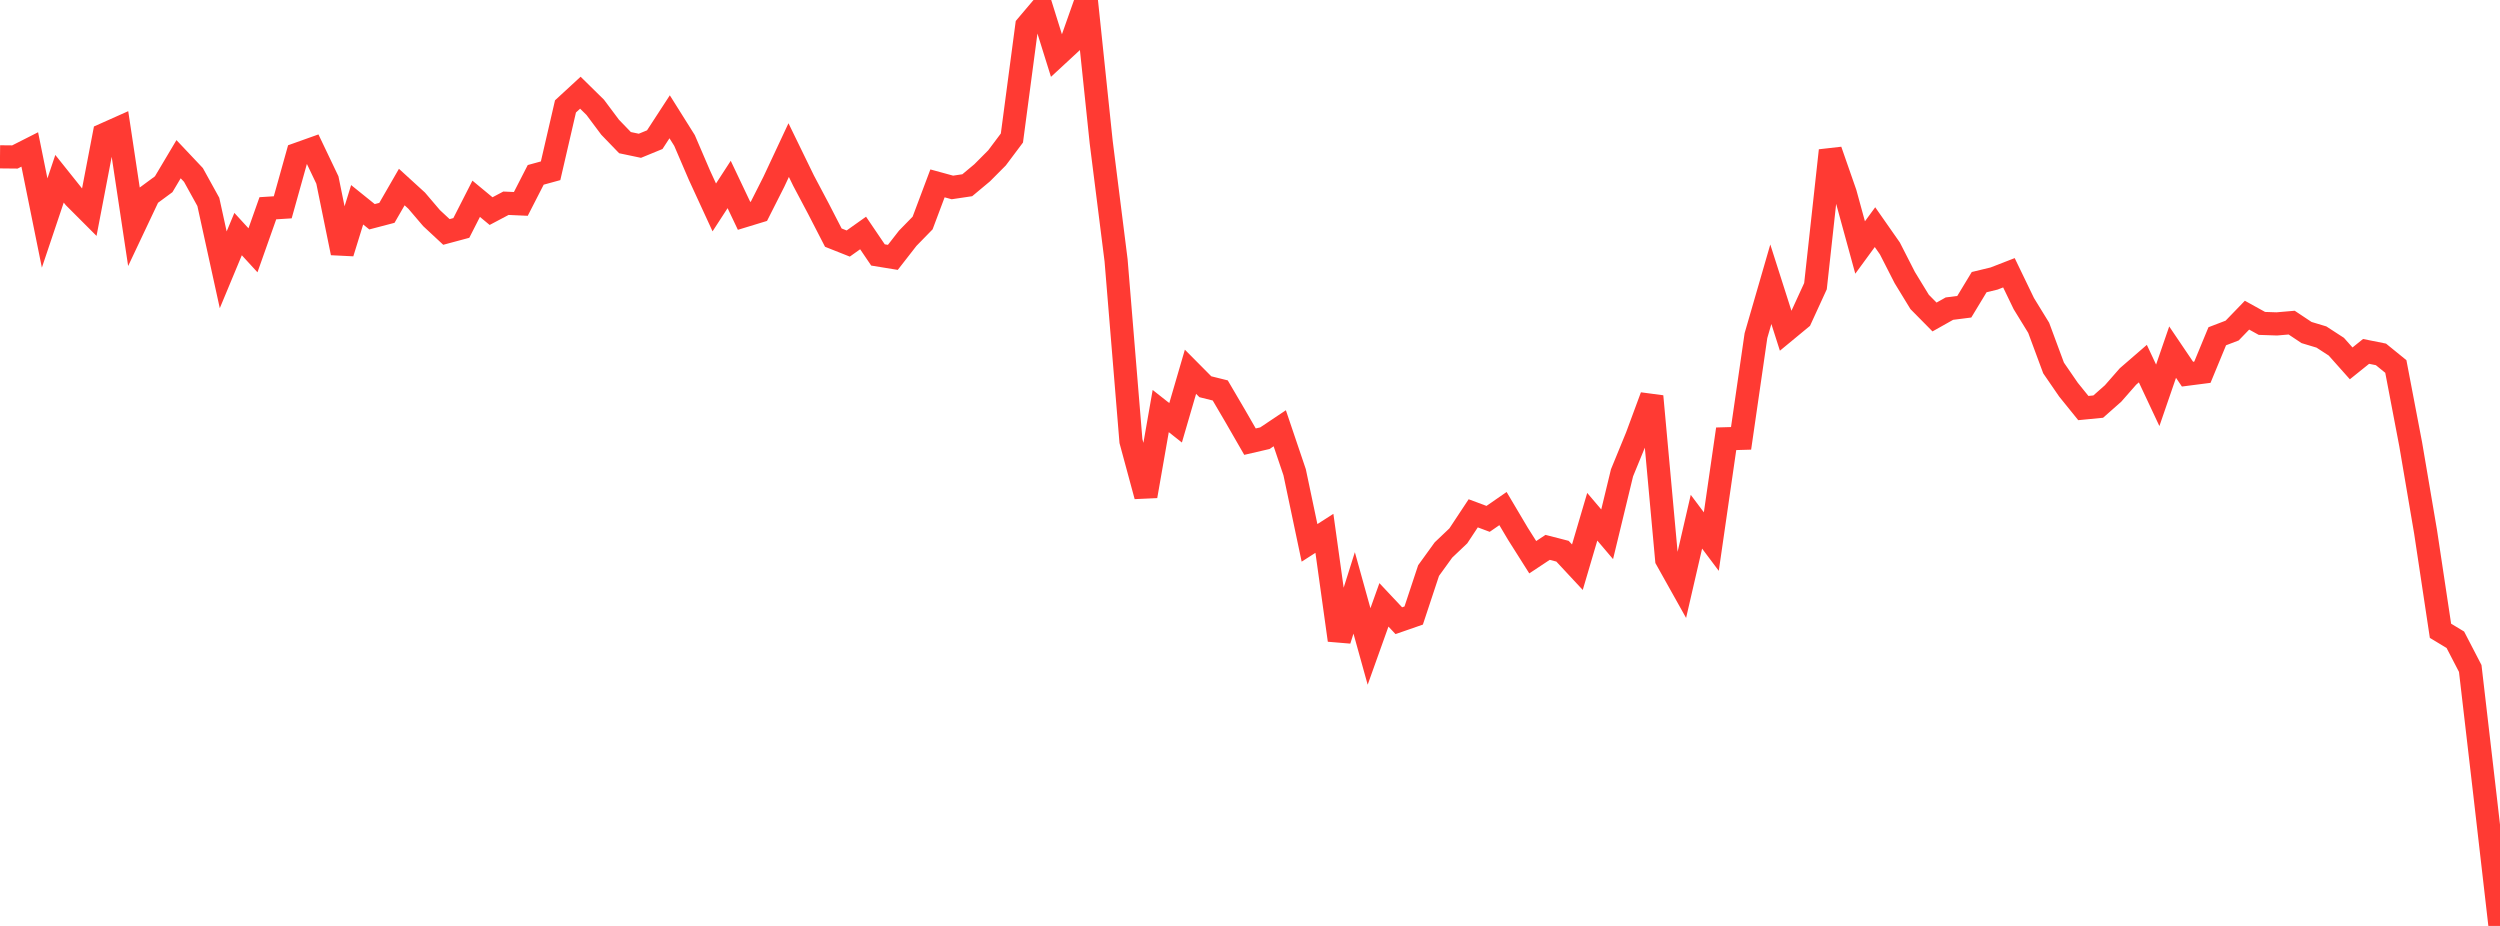 <?xml version="1.0" standalone="no"?>
<!DOCTYPE svg PUBLIC "-//W3C//DTD SVG 1.1//EN" "http://www.w3.org/Graphics/SVG/1.1/DTD/svg11.dtd">

<svg width="135" height="50" viewBox="0 0 135 50" preserveAspectRatio="none" 
  xmlns="http://www.w3.org/2000/svg"
  xmlns:xlink="http://www.w3.org/1999/xlink">


<polyline points="0.0, 8.469 0.804, 8.477 1.607, 8.07 2.411, 12.043 3.214, 9.653 4.018, 10.659 4.821, 11.463 5.625, 7.268 6.429, 6.909 7.232, 12.242 8.036, 10.541 8.839, 9.949 9.643, 8.597 10.446, 9.447 11.25, 10.903 12.054, 14.57 12.857, 12.64 13.661, 13.516 14.464, 11.246 15.268, 11.195 16.071, 8.324 16.875, 8.037 17.679, 9.721 18.482, 13.657 19.286, 11.058 20.089, 11.705 20.893, 11.494 21.696, 10.101 22.5, 10.835 23.304, 11.778 24.107, 12.525 24.911, 12.309 25.714, 10.734 26.518, 11.4 27.321, 10.975 28.125, 11.011 28.929, 9.442 29.732, 9.222 30.536, 5.746 31.339, 5.006 32.143, 5.796 32.946, 6.87 33.75, 7.703 34.554, 7.872 35.357, 7.542 36.161, 6.307 36.964, 7.586 37.768, 9.457 38.571, 11.201 39.375, 9.962 40.179, 11.655 40.982, 11.41 41.786, 9.82 42.589, 8.105 43.393, 9.756 44.196, 11.272 45.0, 12.832 45.804, 13.151 46.607, 12.581 47.411, 13.767 48.214, 13.898 49.018, 12.865 49.821, 12.043 50.625, 9.902 51.429, 10.122 52.232, 10.003 53.036, 9.332 53.839, 8.525 54.643, 7.453 55.446, 1.397 56.25, 0.447 57.054, 3.019 57.857, 2.276 58.661, 0.0 59.464, 7.67 60.268, 14.055 61.071, 23.819 61.875, 26.79 62.679, 22.197 63.482, 22.831 64.286, 20.075 65.089, 20.884 65.893, 21.084 66.696, 22.453 67.5, 23.849 68.304, 23.663 69.107, 23.126 69.911, 25.503 70.714, 29.315 71.518, 28.8 72.321, 34.568 73.125, 32.016 73.929, 34.909 74.732, 32.662 75.536, 33.518 76.339, 33.239 77.143, 30.811 77.946, 29.7 78.75, 28.936 79.554, 27.719 80.357, 28.019 81.161, 27.463 81.964, 28.818 82.768, 30.09 83.571, 29.558 84.375, 29.765 85.179, 30.629 85.982, 27.904 86.786, 28.851 87.589, 25.532 88.393, 23.572 89.196, 21.401 90.0, 30.214 90.804, 31.651 91.607, 28.173 92.411, 29.246 93.214, 23.694 94.018, 23.671 94.821, 18.125 95.625, 15.349 96.429, 17.868 97.232, 17.205 98.036, 15.453 98.839, 8.129 99.643, 10.434 100.446, 13.365 101.25, 12.266 102.054, 13.416 102.857, 14.988 103.661, 16.305 104.464, 17.118 105.268, 16.666 106.071, 16.564 106.875, 15.235 107.679, 15.041 108.482, 14.729 109.286, 16.395 110.089, 17.702 110.893, 19.871 111.696, 21.04 112.5, 22.035 113.304, 21.957 114.107, 21.247 114.911, 20.33 115.714, 19.635 116.518, 21.347 117.321, 19.015 118.125, 20.204 118.929, 20.1 119.732, 18.158 120.536, 17.85 121.339, 17.019 122.143, 17.464 122.946, 17.491 123.75, 17.422 124.554, 17.957 125.357, 18.199 126.161, 18.721 126.964, 19.622 127.768, 18.976 128.571, 19.137 129.375, 19.79 130.179, 24.001 130.982, 28.724 131.786, 34.062 132.589, 34.547 133.393, 36.098 134.196, 43.007 135.0, 50.0" fill="none" stroke="#ff3a33" stroke-width="1.25"/>

</svg>